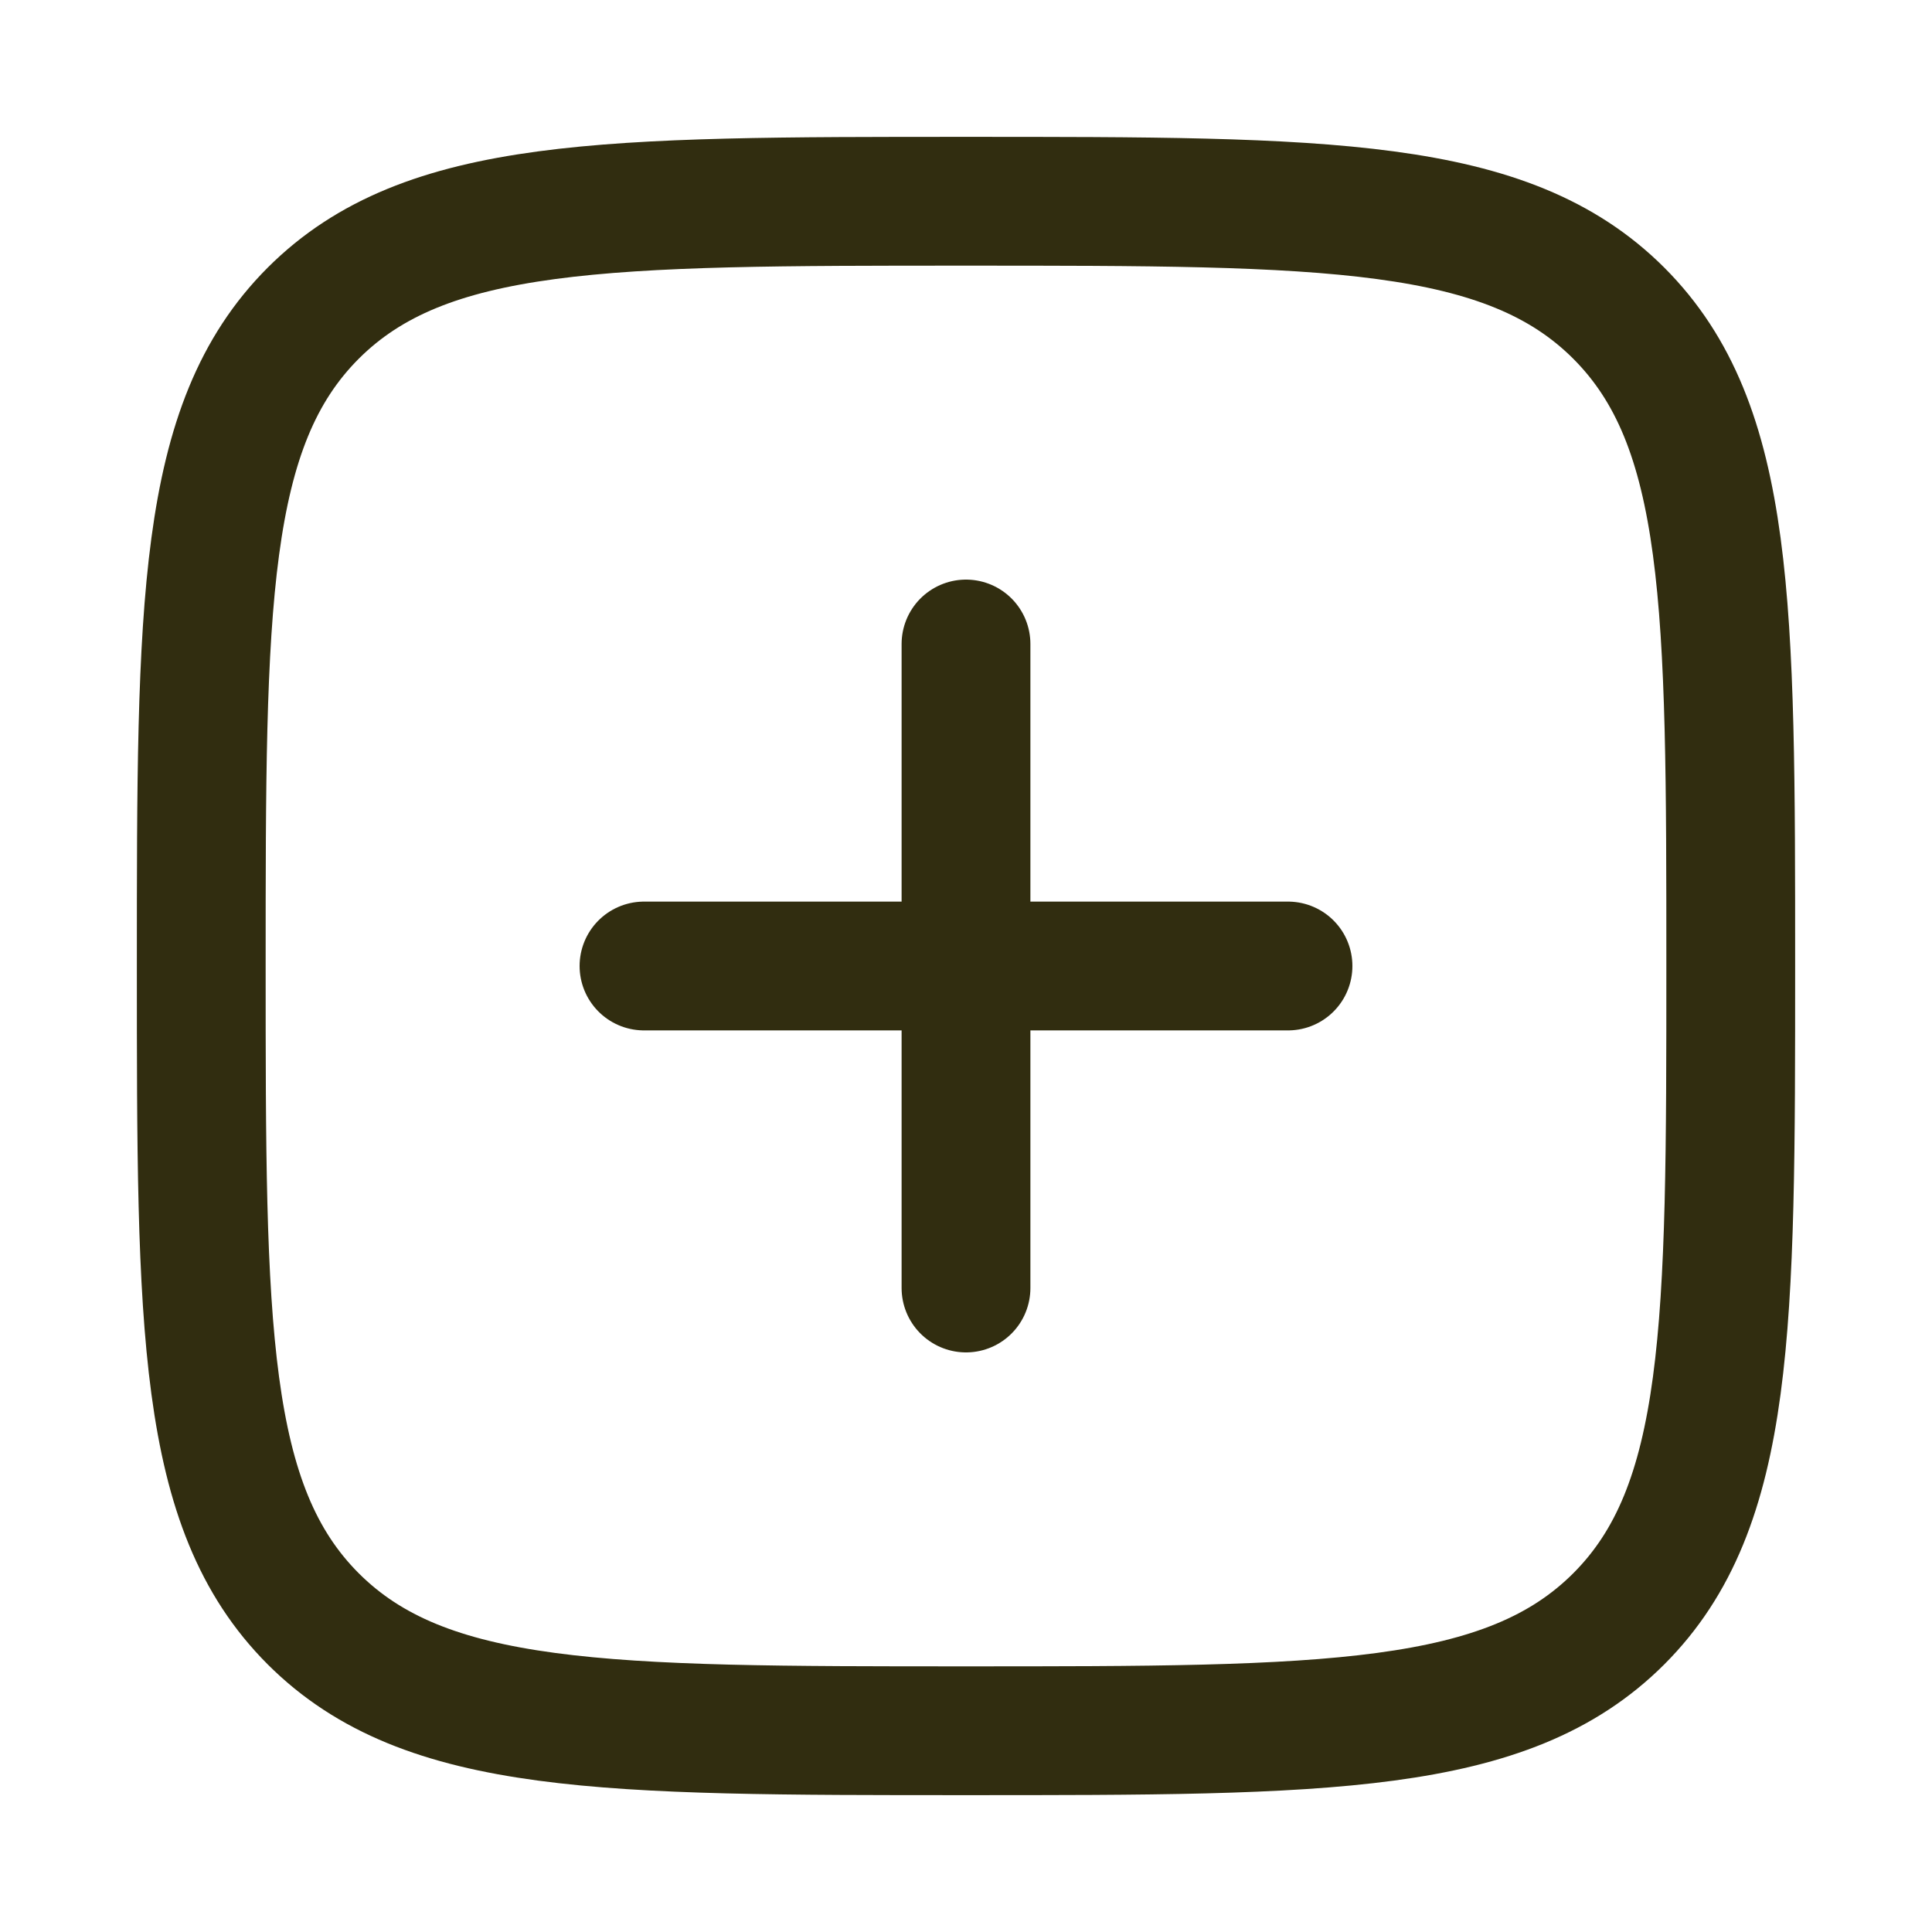<svg width="18" height="18" viewBox="0 0 18 18" fill="none" xmlns="http://www.w3.org/2000/svg">
<g id="add-square">
<path id="Vector" d="M9 6V12M12 9H6" stroke="#312D10" stroke-width="1.2" stroke-linecap="round" stroke-linejoin="round"/>
<path id="Vector_2" d="M1.875 9C1.875 5.641 1.875 3.962 2.918 2.918C3.962 1.875 5.641 1.875 9 1.875C12.359 1.875 14.038 1.875 15.082 2.918C16.125 3.962 16.125 5.641 16.125 9C16.125 12.359 16.125 14.038 15.082 15.082C14.038 16.125 12.359 16.125 9 16.125C5.641 16.125 3.962 16.125 2.918 15.082C1.875 14.038 1.875 12.359 1.875 9Z" stroke="#312D10" stroke-width="1.2"/>
</g>
</svg>
